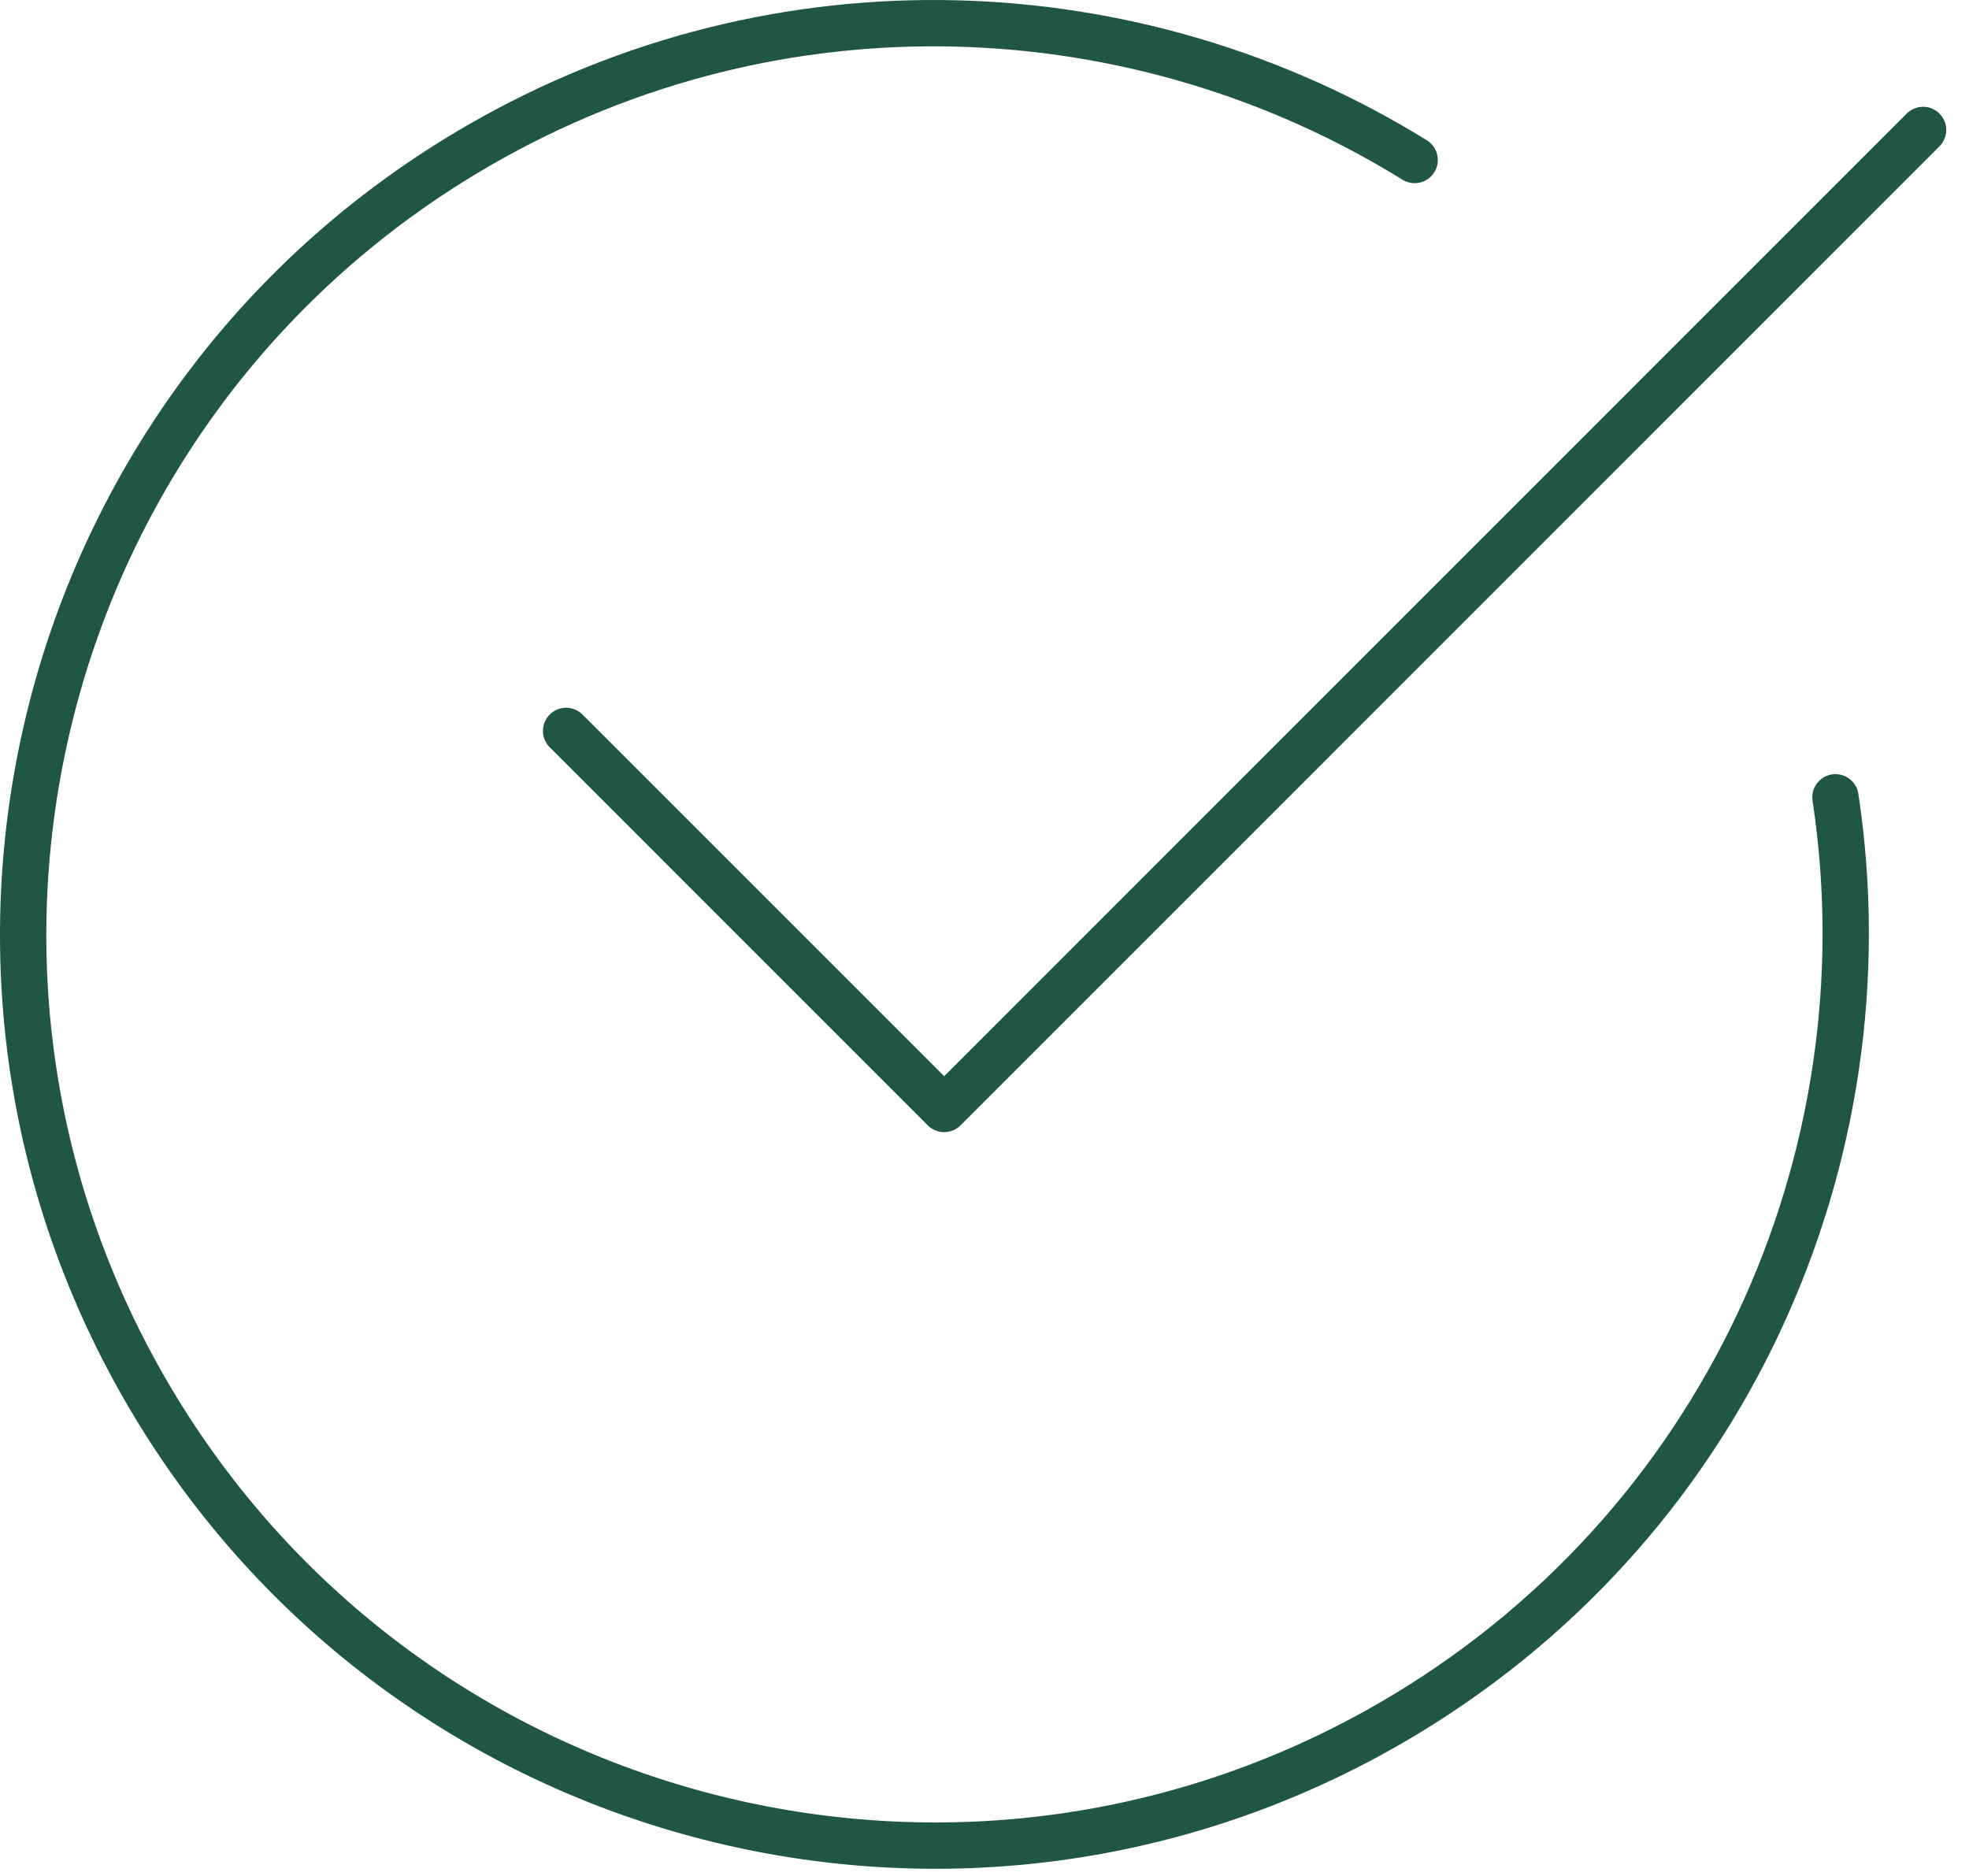 <svg width="85" height="81" viewBox="0 0 85 81" fill="none" xmlns="http://www.w3.org/2000/svg">
<path d="M79.235 34.42C81.594 49.963 74.44 66.068 60.007 74.402C41.196 85.261 17.139 78.815 6.279 60.004C-4.587 41.192 1.859 17.142 20.671 6.276C33.66 -1.225 49.155 -0.469 61.069 6.907" stroke="#1F5645" stroke-width="2" stroke-linecap="round" stroke-linejoin="round"/>
<path d="M24.439 31.554L40.759 47.875L83.017 5.61" stroke="#1F5645" stroke-width="2" stroke-linecap="round" stroke-linejoin="round"/>
</svg>
